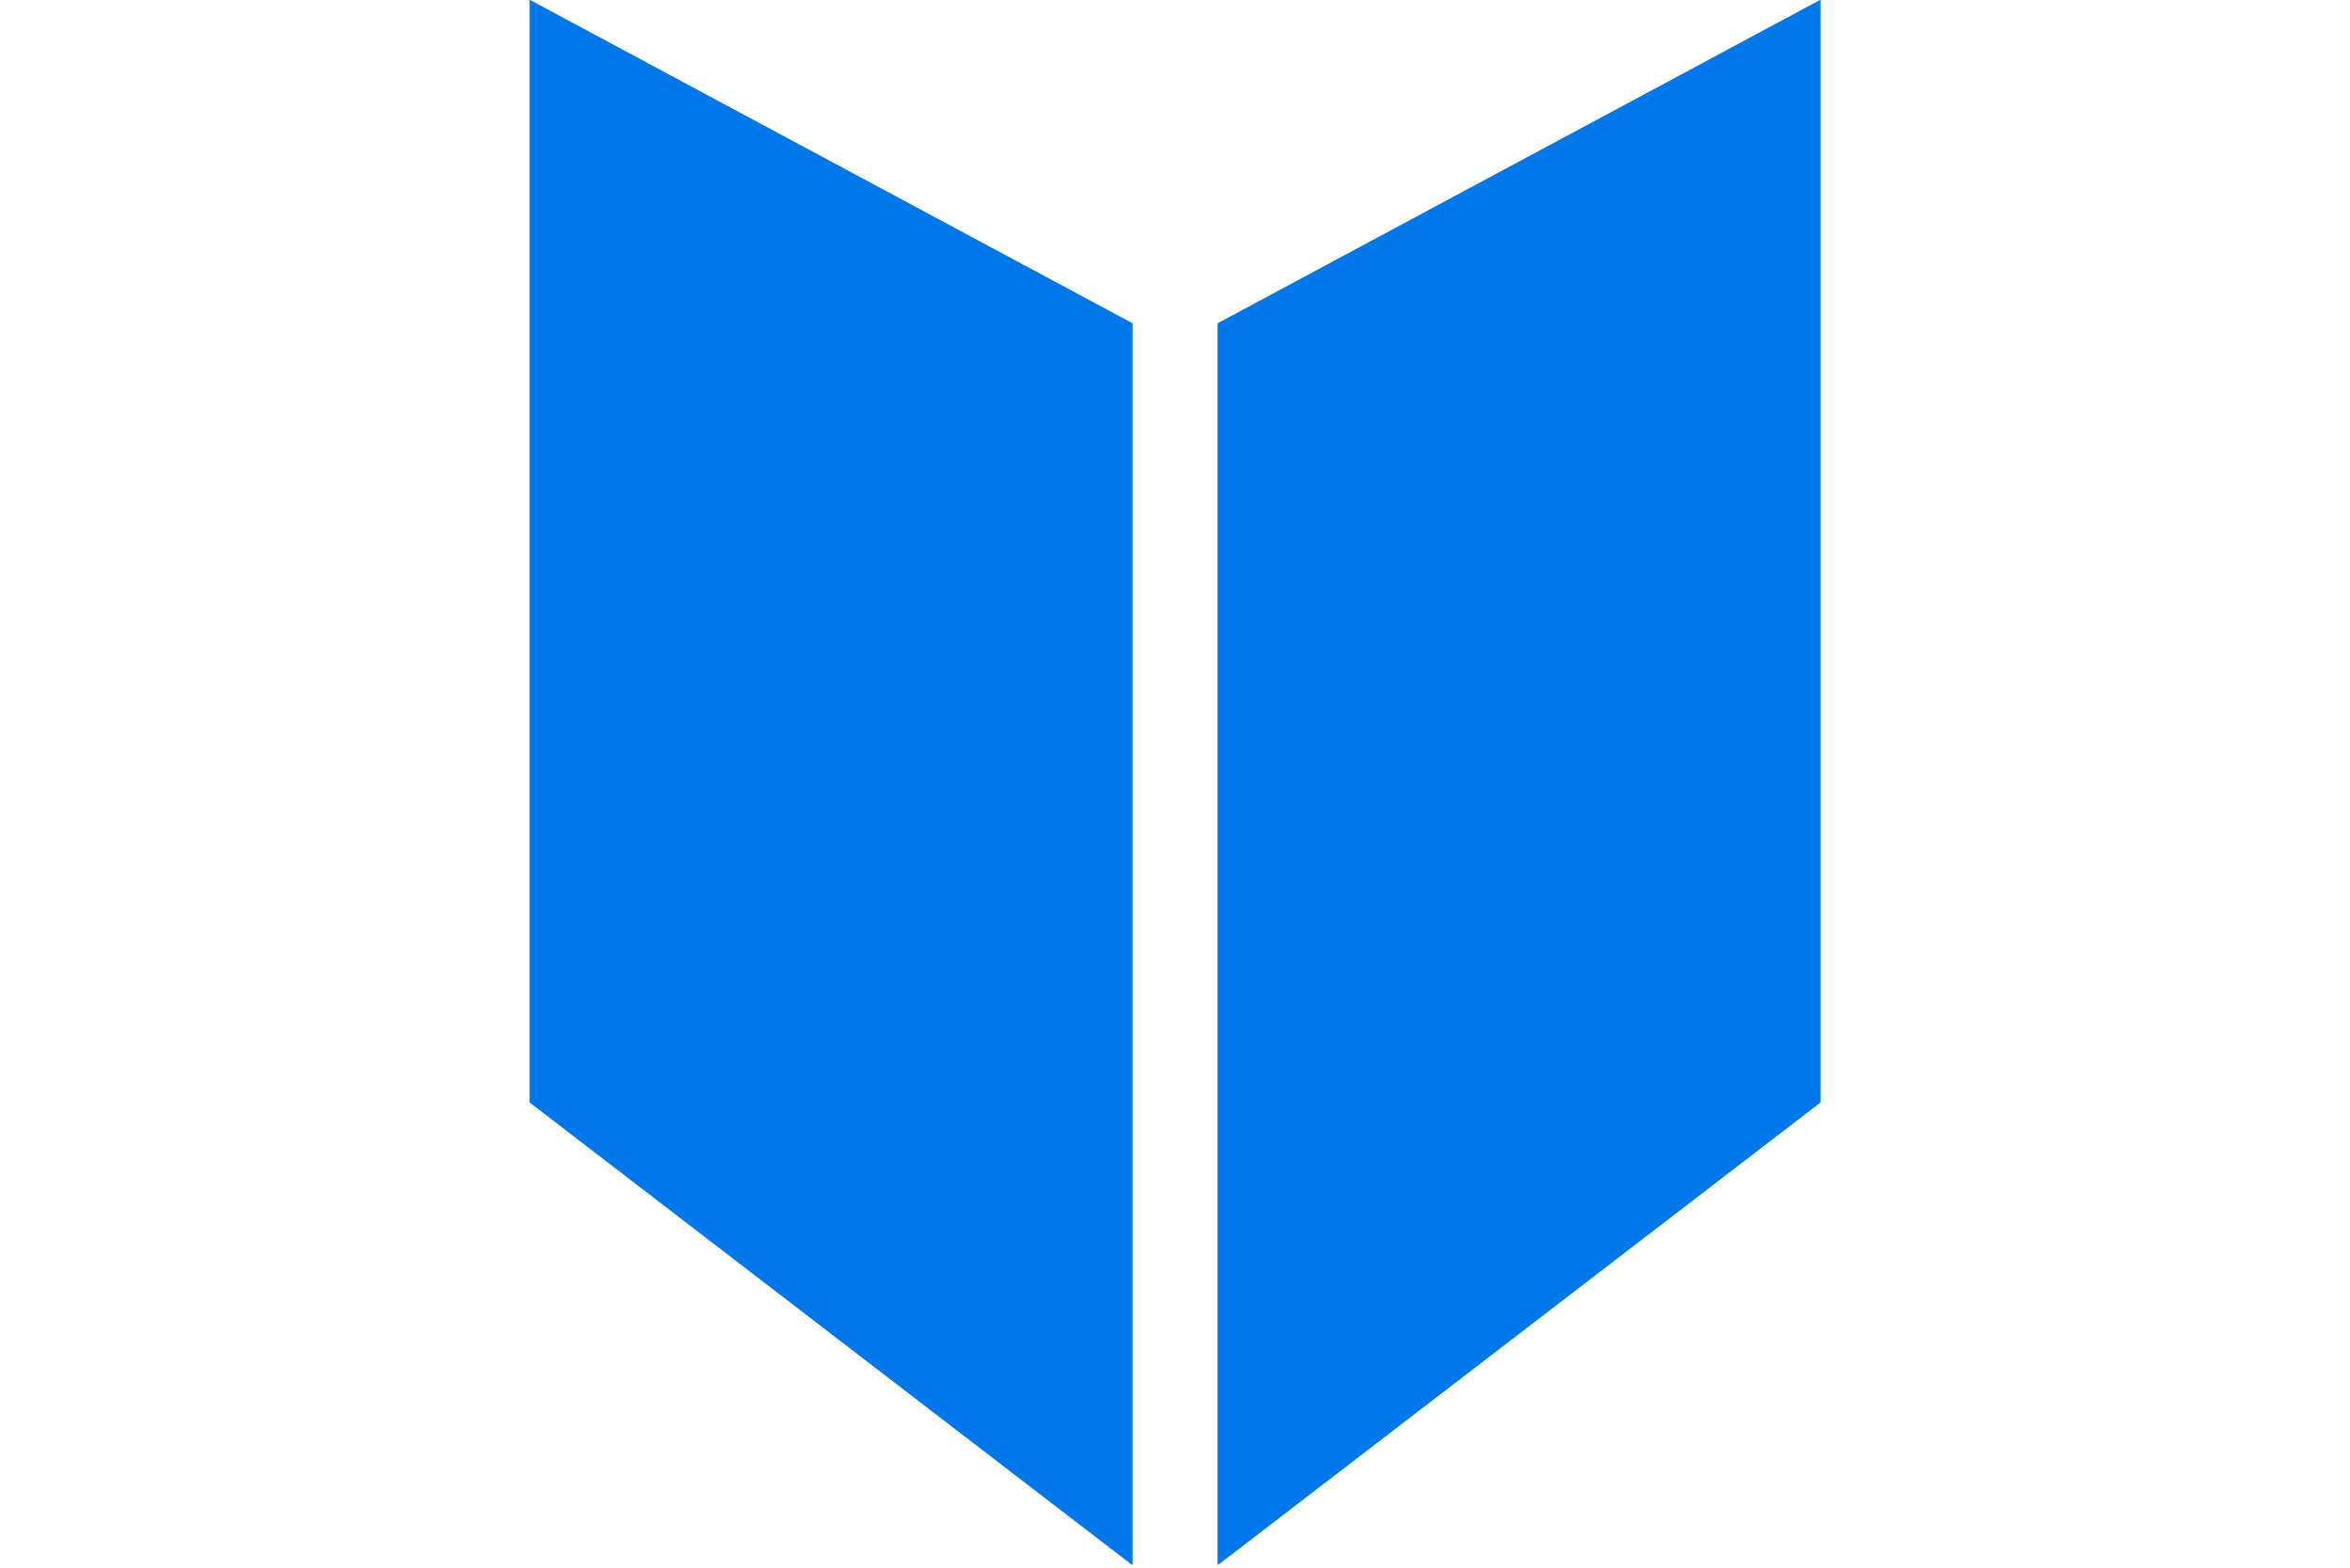 <svg width="550" height="367" viewBox="0 0 550 367" fill="none" xmlns="http://www.w3.org/2000/svg">
	<path d="M426.031 258L426.031 0L285.019 75.677L285.019 366.24L426.031 258Z" fill="#0078ea" />
	<path d="M426.031 258L426.031 0L285.019 75.677L285.019 366.24L426.031 258Z" fill="#0078ea" />
	<path d="M124 258L124 0L265.012 75.677L265.012 366.24L124 258Z" fill="#0078ea" />
	<path d="M124 258L124 0L265.012 75.677L265.012 366.24L124 258Z" fill="#0078ea" />
</svg>